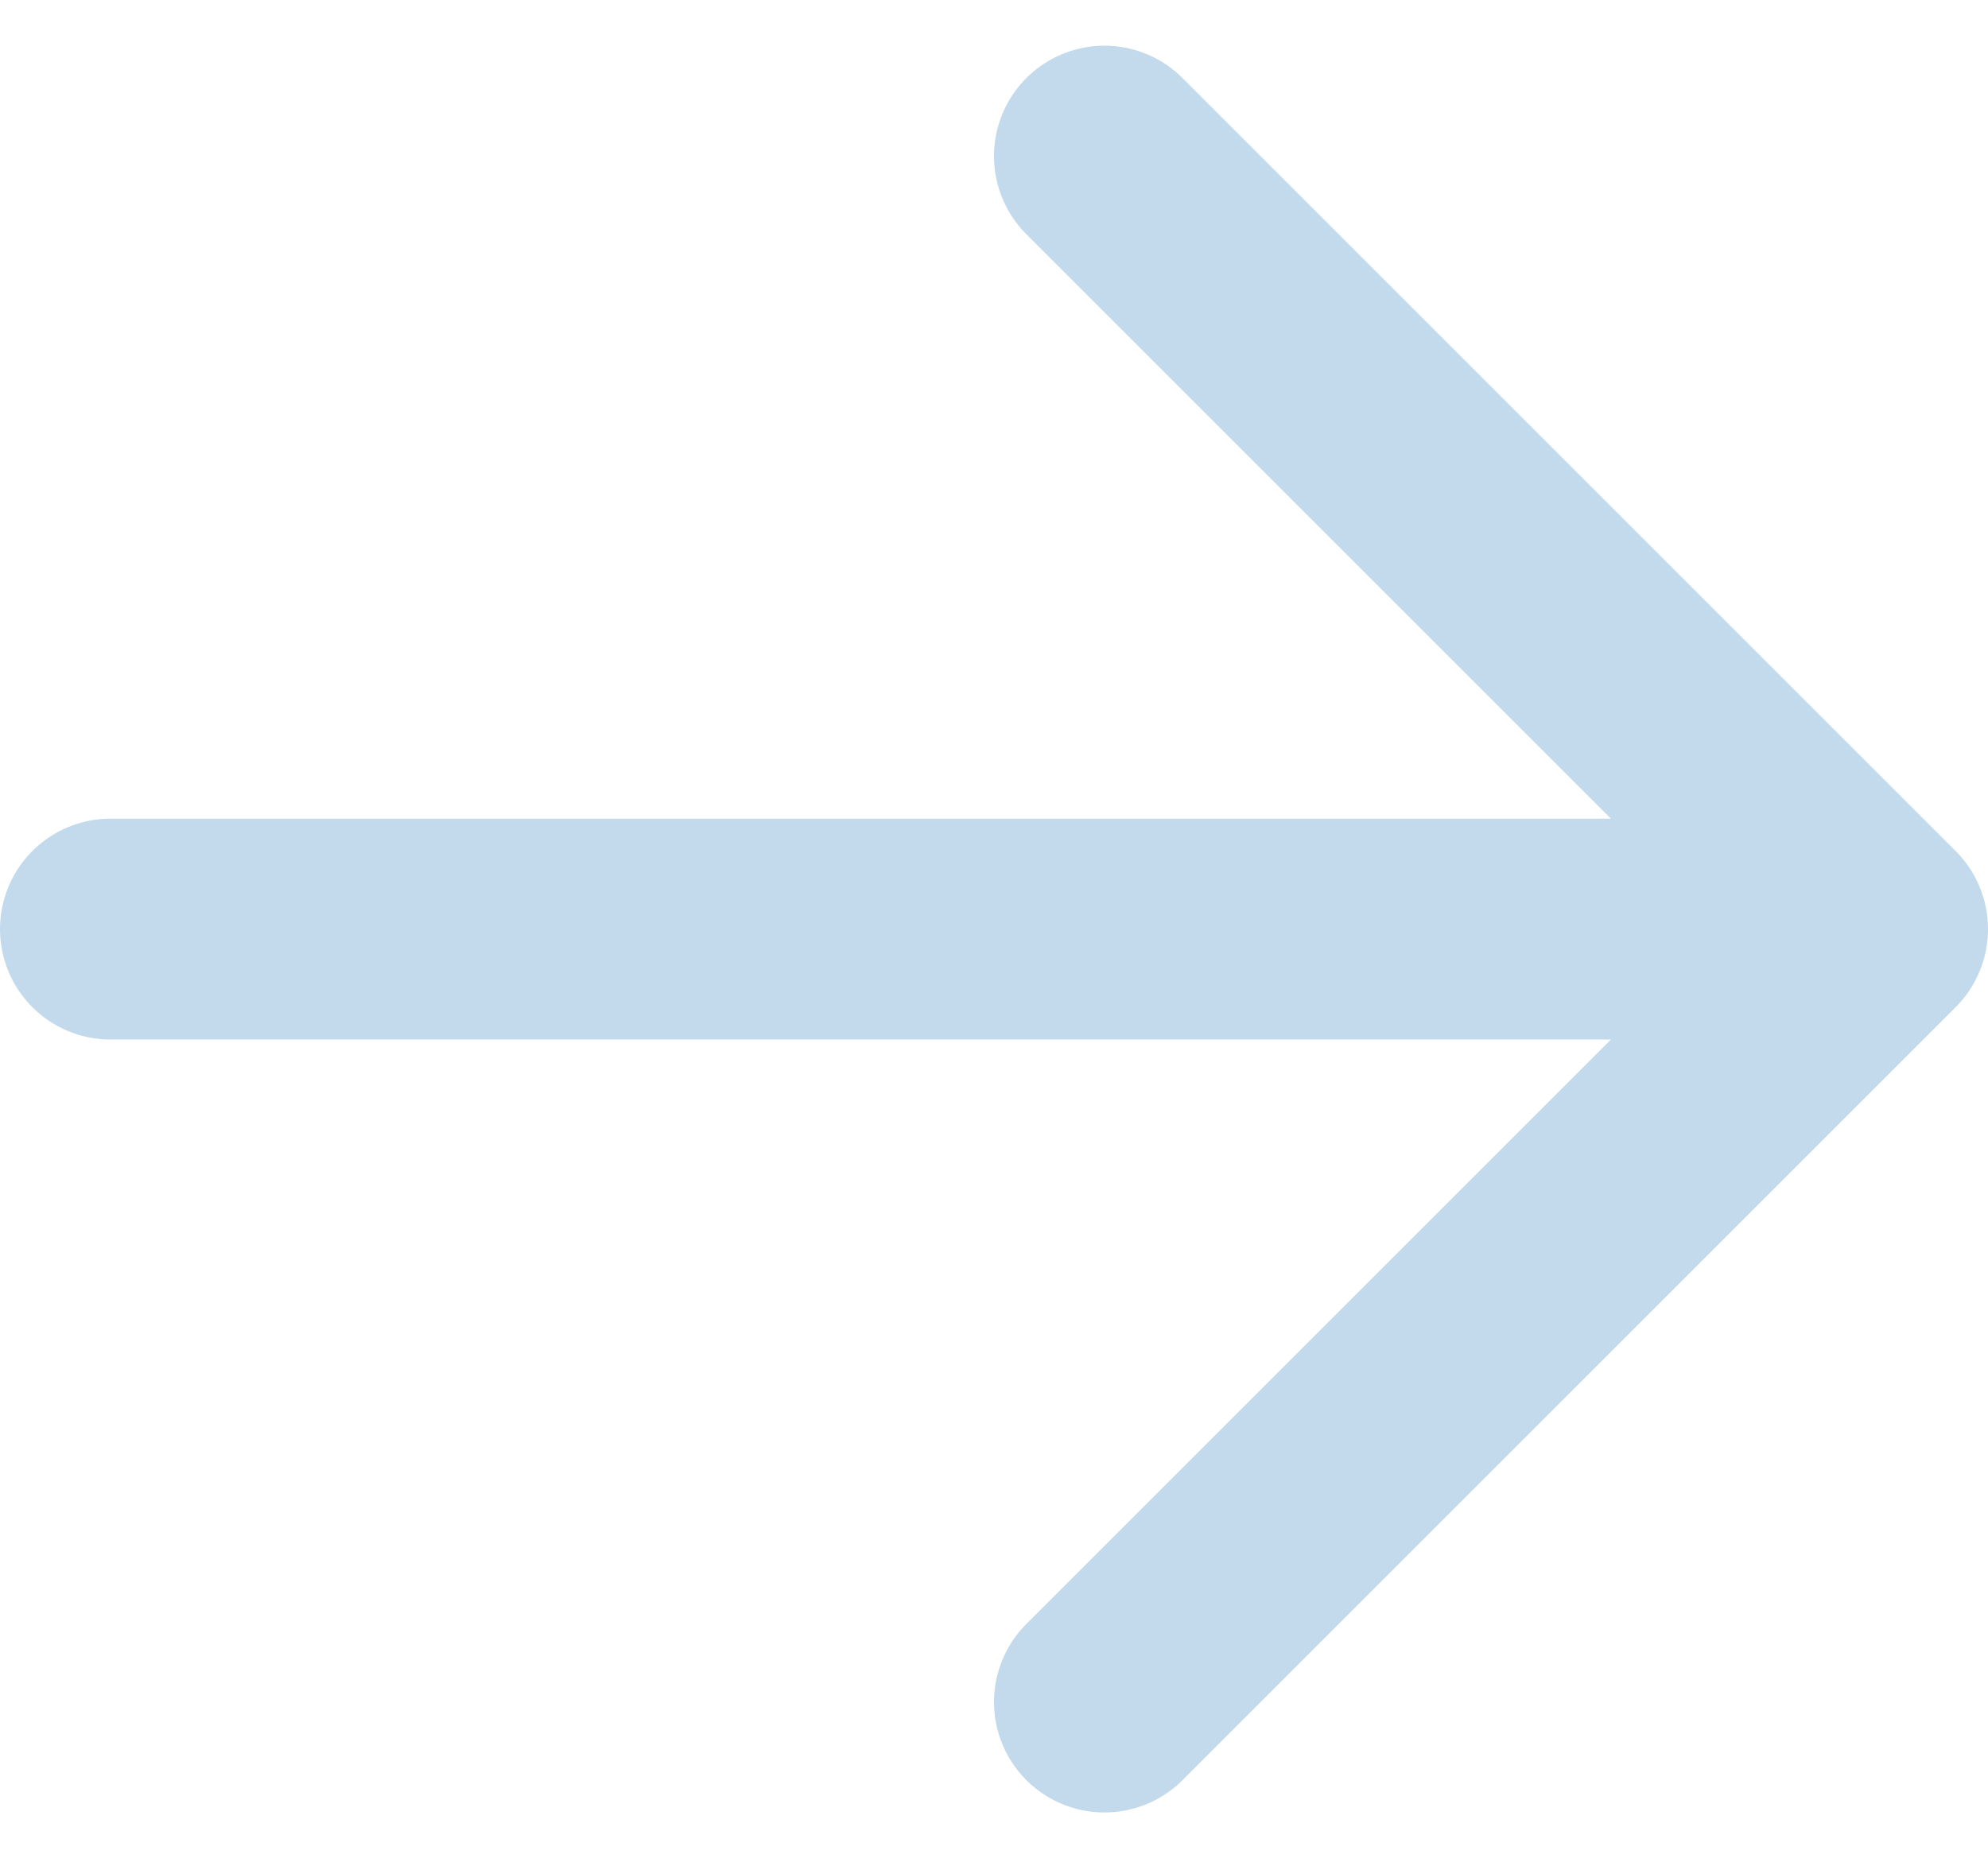 <svg xmlns="http://www.w3.org/2000/svg" width="27" height="25.243" viewBox="0 0 27 25.243">
  <path id="Icon_akar-arrow-right" data-name="Icon akar-arrow-right" d="M6,18H30M19.5,7.5,30,18,19.5,28.5" transform="translate(-4.5 -5.379)" fill="none" stroke="#c2daec" stroke-linecap="round" stroke-linejoin="round" stroke-width="3"/>
</svg>
